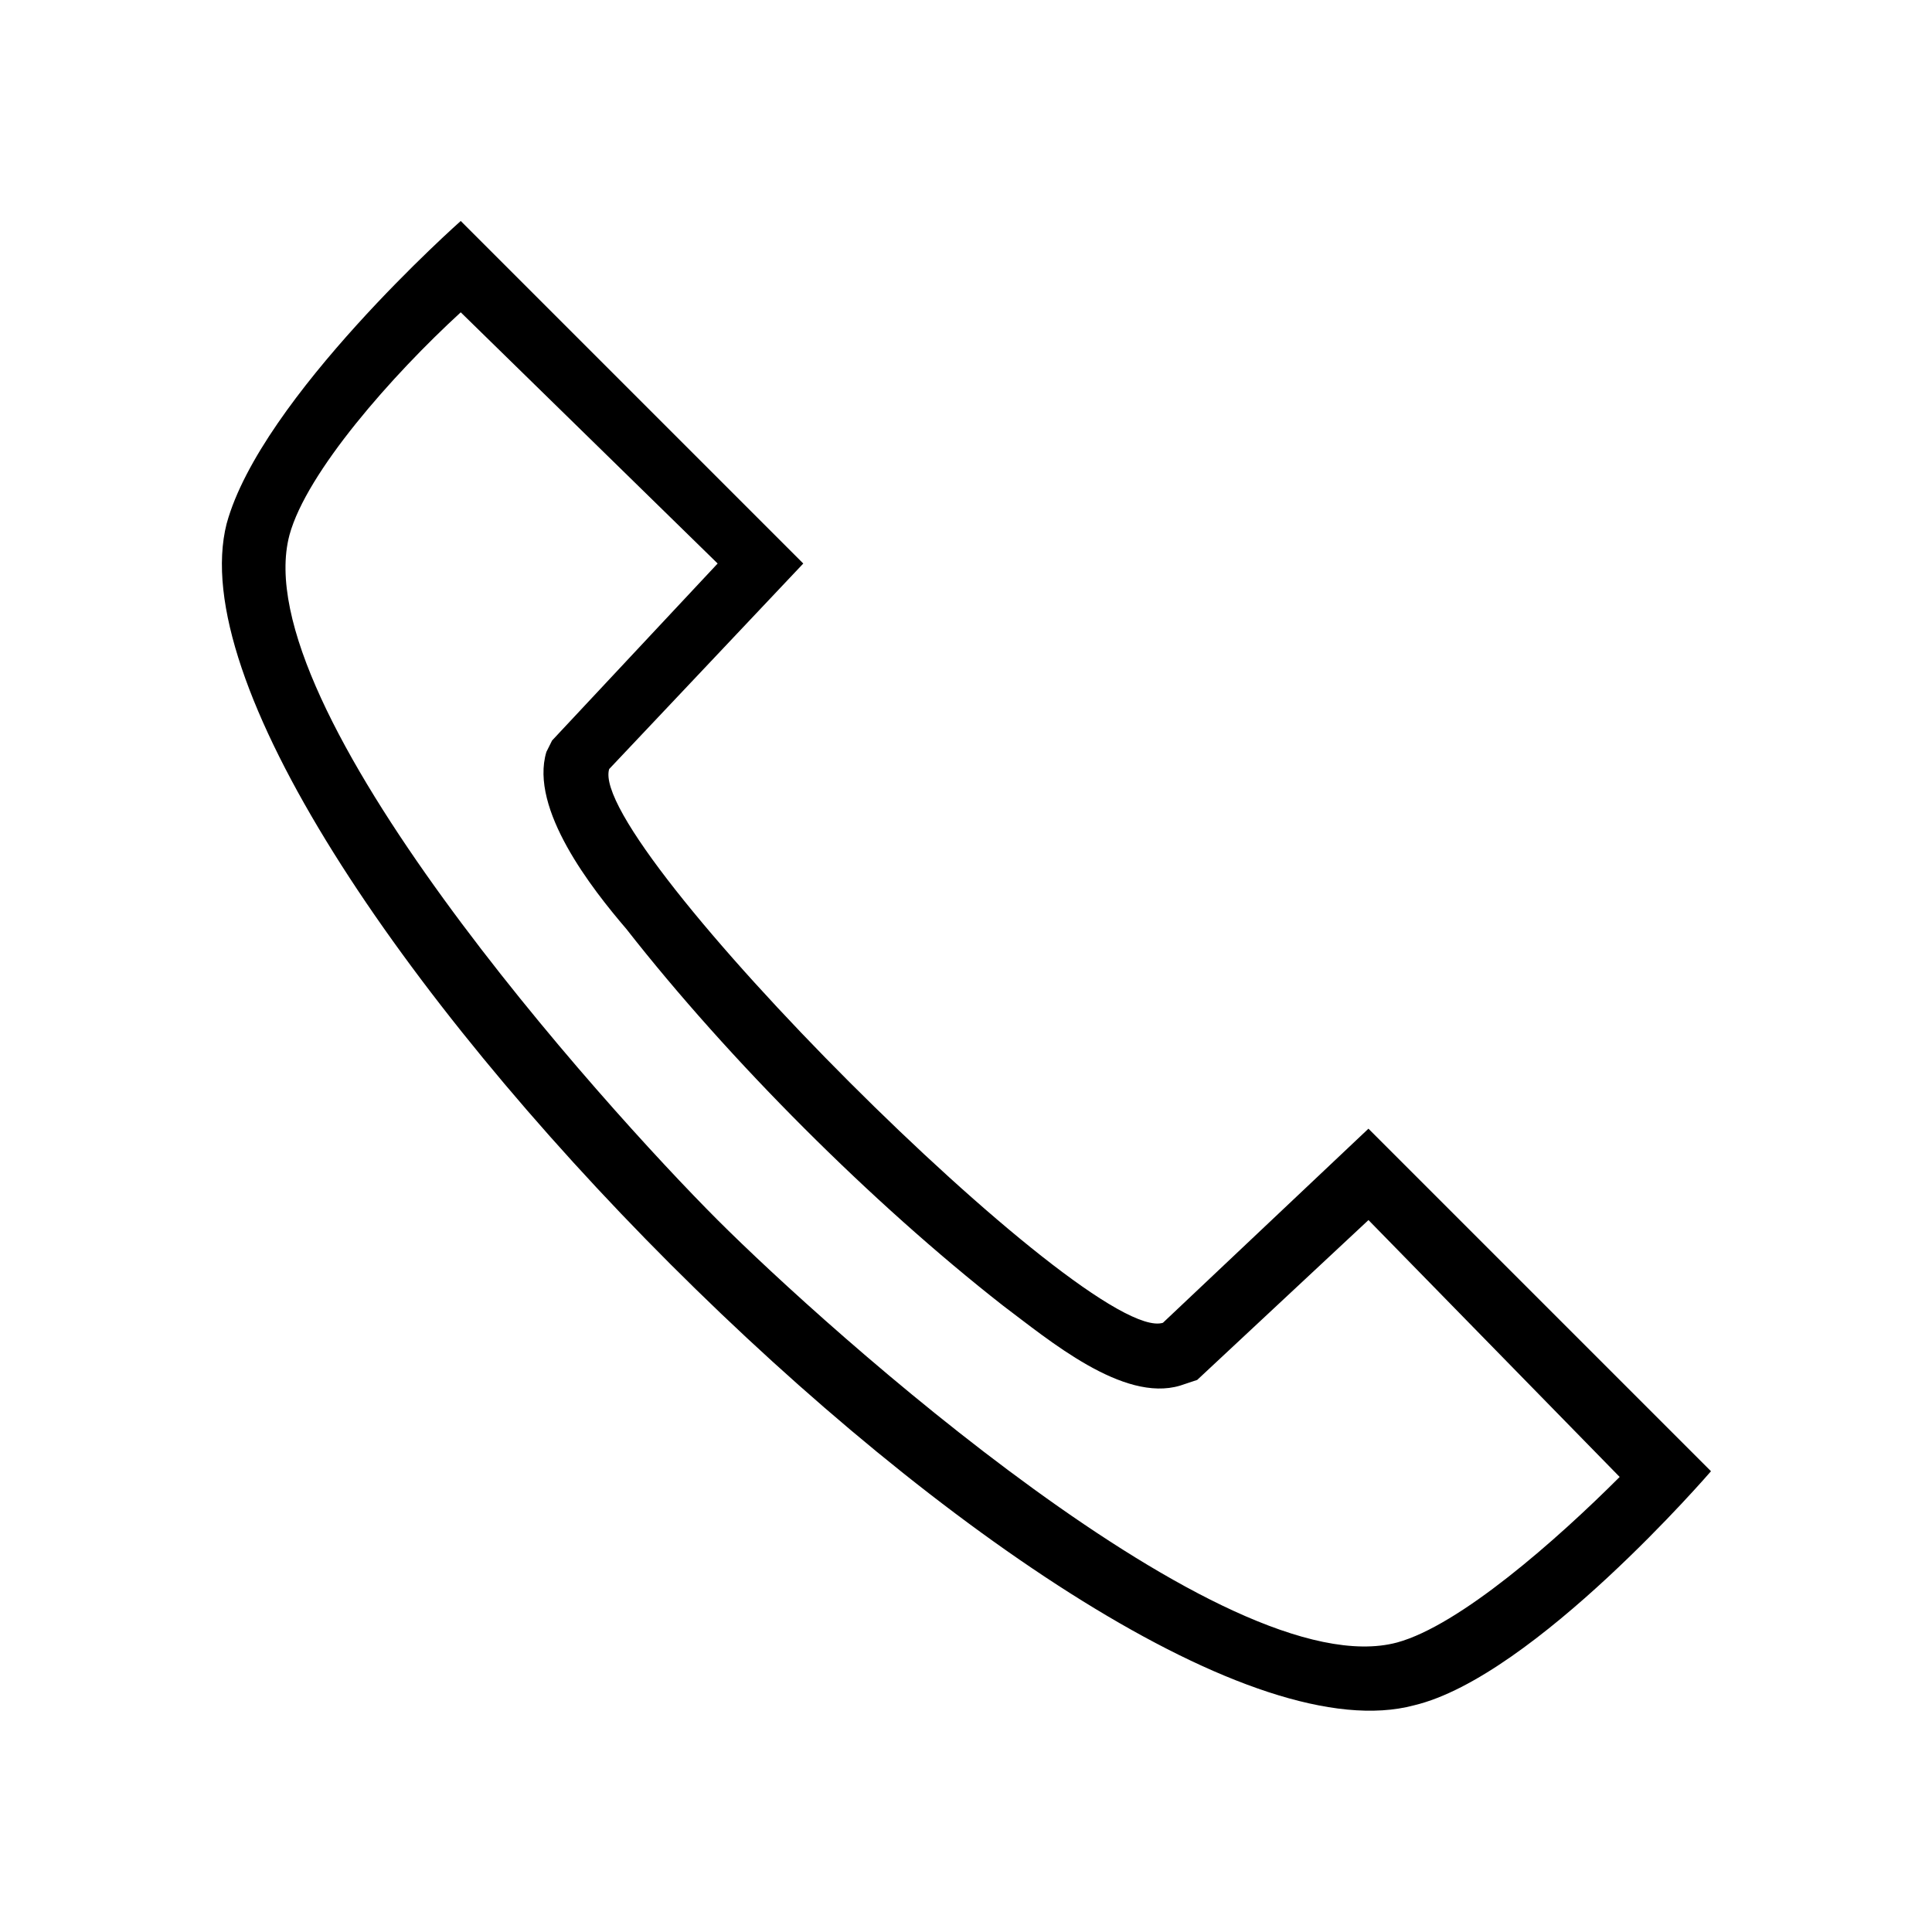 <?xml version="1.0" encoding="UTF-8"?>
<!-- The Best Svg Icon site in the world: iconSvg.co, Visit us! https://iconsvg.co -->
<svg fill="#000000" width="800px" height="800px" version="1.1" viewBox="144 144 512 512" xmlns="http://www.w3.org/2000/svg">
 <path d="m204.07 282.75c9.078-33.285 62.031-80.188 62.031-80.188l90.777 90.777-51.441 54.465c-6.051 19.668 127.09 152.81 146.75 146.75l54.465-51.441 90.777 90.777s-46.902 54.465-78.672 62.031c-84.727 22.695-335.87-229.97-314.69-313.18zm369.16 252.66-66.57-68.082-45.387 42.363-4.539 1.512c-15.129 4.539-34.797-12.105-46.902-21.18-34.797-27.234-72.621-65.055-99.855-99.855-9.078-10.59-25.719-31.773-21.18-46.902l1.512-3.027 43.875-46.902-68.082-66.57c-18.156 16.641-40.848 42.363-45.387 59.004-12.105 45.387 83.211 151.29 113.47 181.55 28.746 28.746 134.65 124.06 180.04 111.96 16.641-4.539 42.363-27.234 59.004-43.875z" fill-rule="evenodd"/>
</svg>